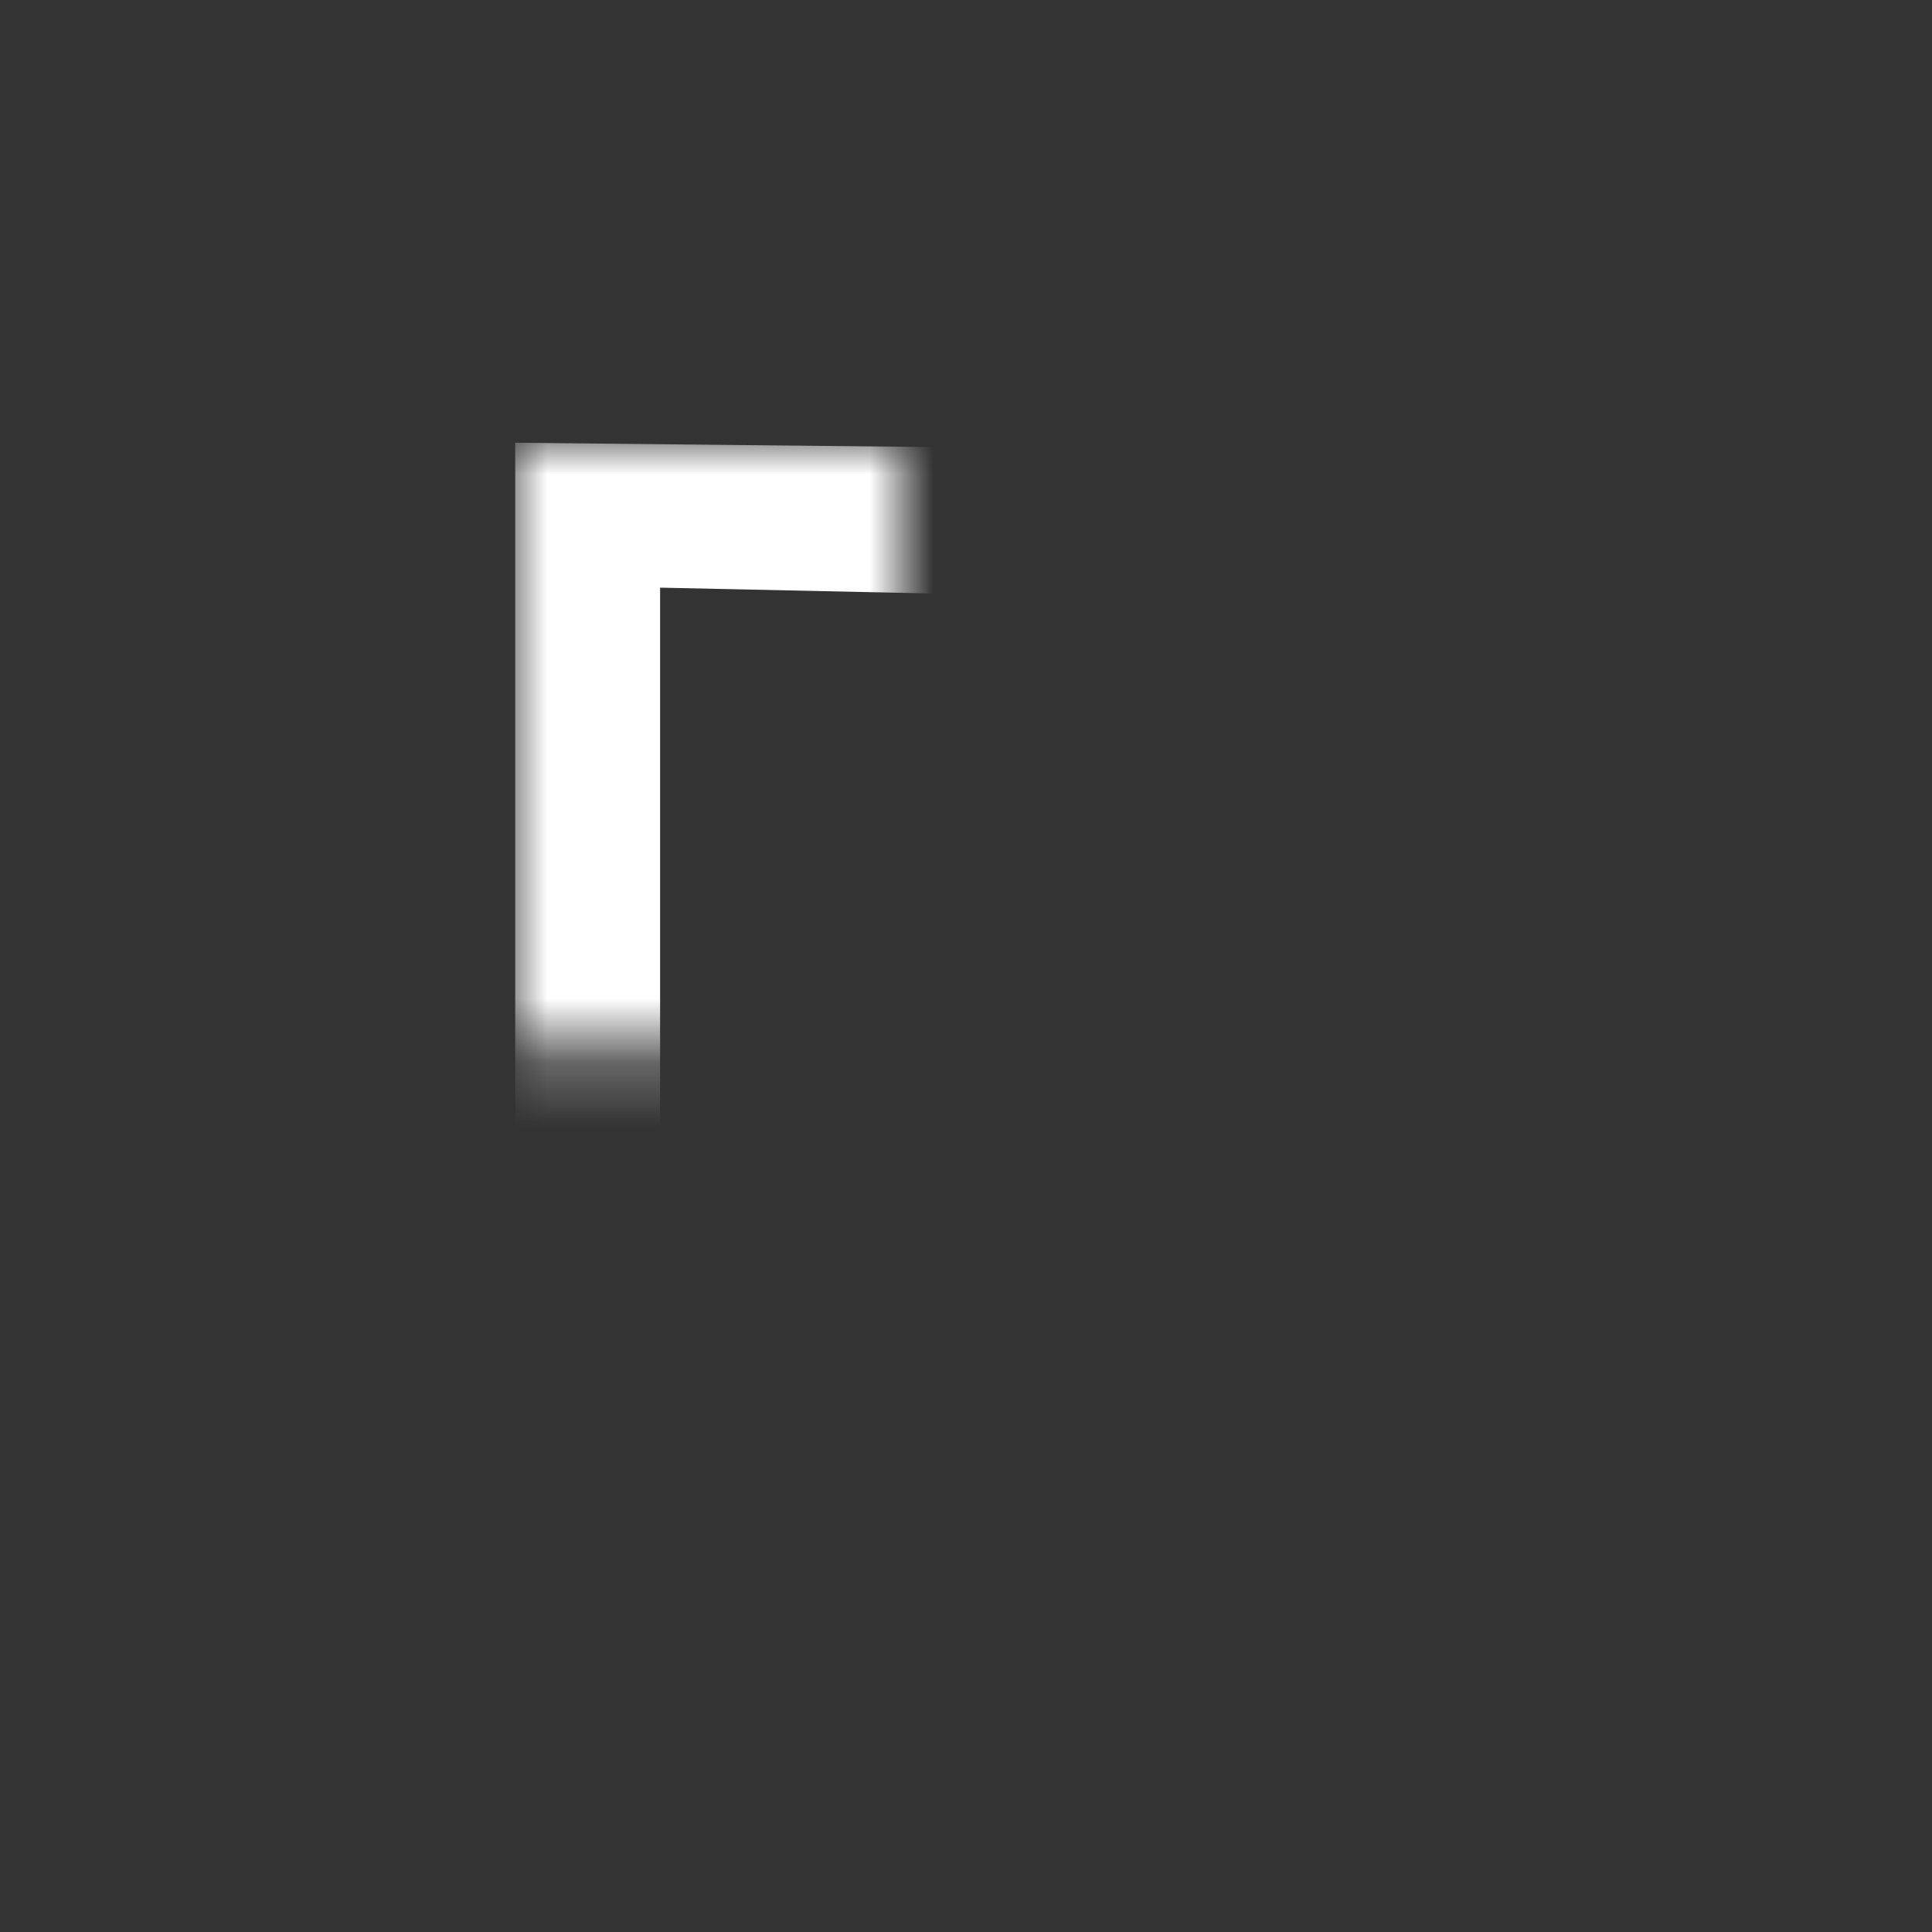 <svg xmlns="http://www.w3.org/2000/svg" xmlns:xlink="http://www.w3.org/1999/xlink" width="30" height="30" viewBox="0 0 30 30" fill="none"><rect x="0" y="0" width="30" height="30" fill="#333333" stroke="none"/><defs><rect id="path_0" x="0" y="0" width="30" height="30" /><rect id="path_1" x="0" y="0" width="14" height="16.25" /></defs><g opacity="1" transform="translate(0 0)  rotate(0 15 15)"><mask id="bg-mask" fill="white"><use xlink:href="#path_0"></use></mask><g mask="url(#bg-mask)" ><path id="路径 1" fill-rule="evenodd" transform="translate(0 0)  rotate(0 15 15)" opacity="1" d="M0,30L30,30L30,0L0,0L0,30Z " /><g opacity="1" transform="translate(8 6.875)  rotate(0 7 8.125)"><mask id="bg-mask" fill="white"><use xlink:href="#path_1"></use></mask><g mask="url(#bg-mask)" ><path id="分组 1" fill-rule="evenodd" style="fill:#FFFFFF" transform="translate(0 0)  rotate(0 7 8.125)" opacity="1" d="M0 0L0 16.25L8.75 16.25L8.75 11.91C11.73 11.41 14 8.95 14 6C14 3.05 11.73 0.6 8.75 0.09L0 0Z M11.5 6C11.5 4.32 10.37 2.84 8.75 2.39L2.25 2.25L2.25 14L6.75 14L6.75 9.75L8.75 9.75C10.33 9.31 11.5 7.73 11.5 6Z " /></g></g></g></g></svg>
